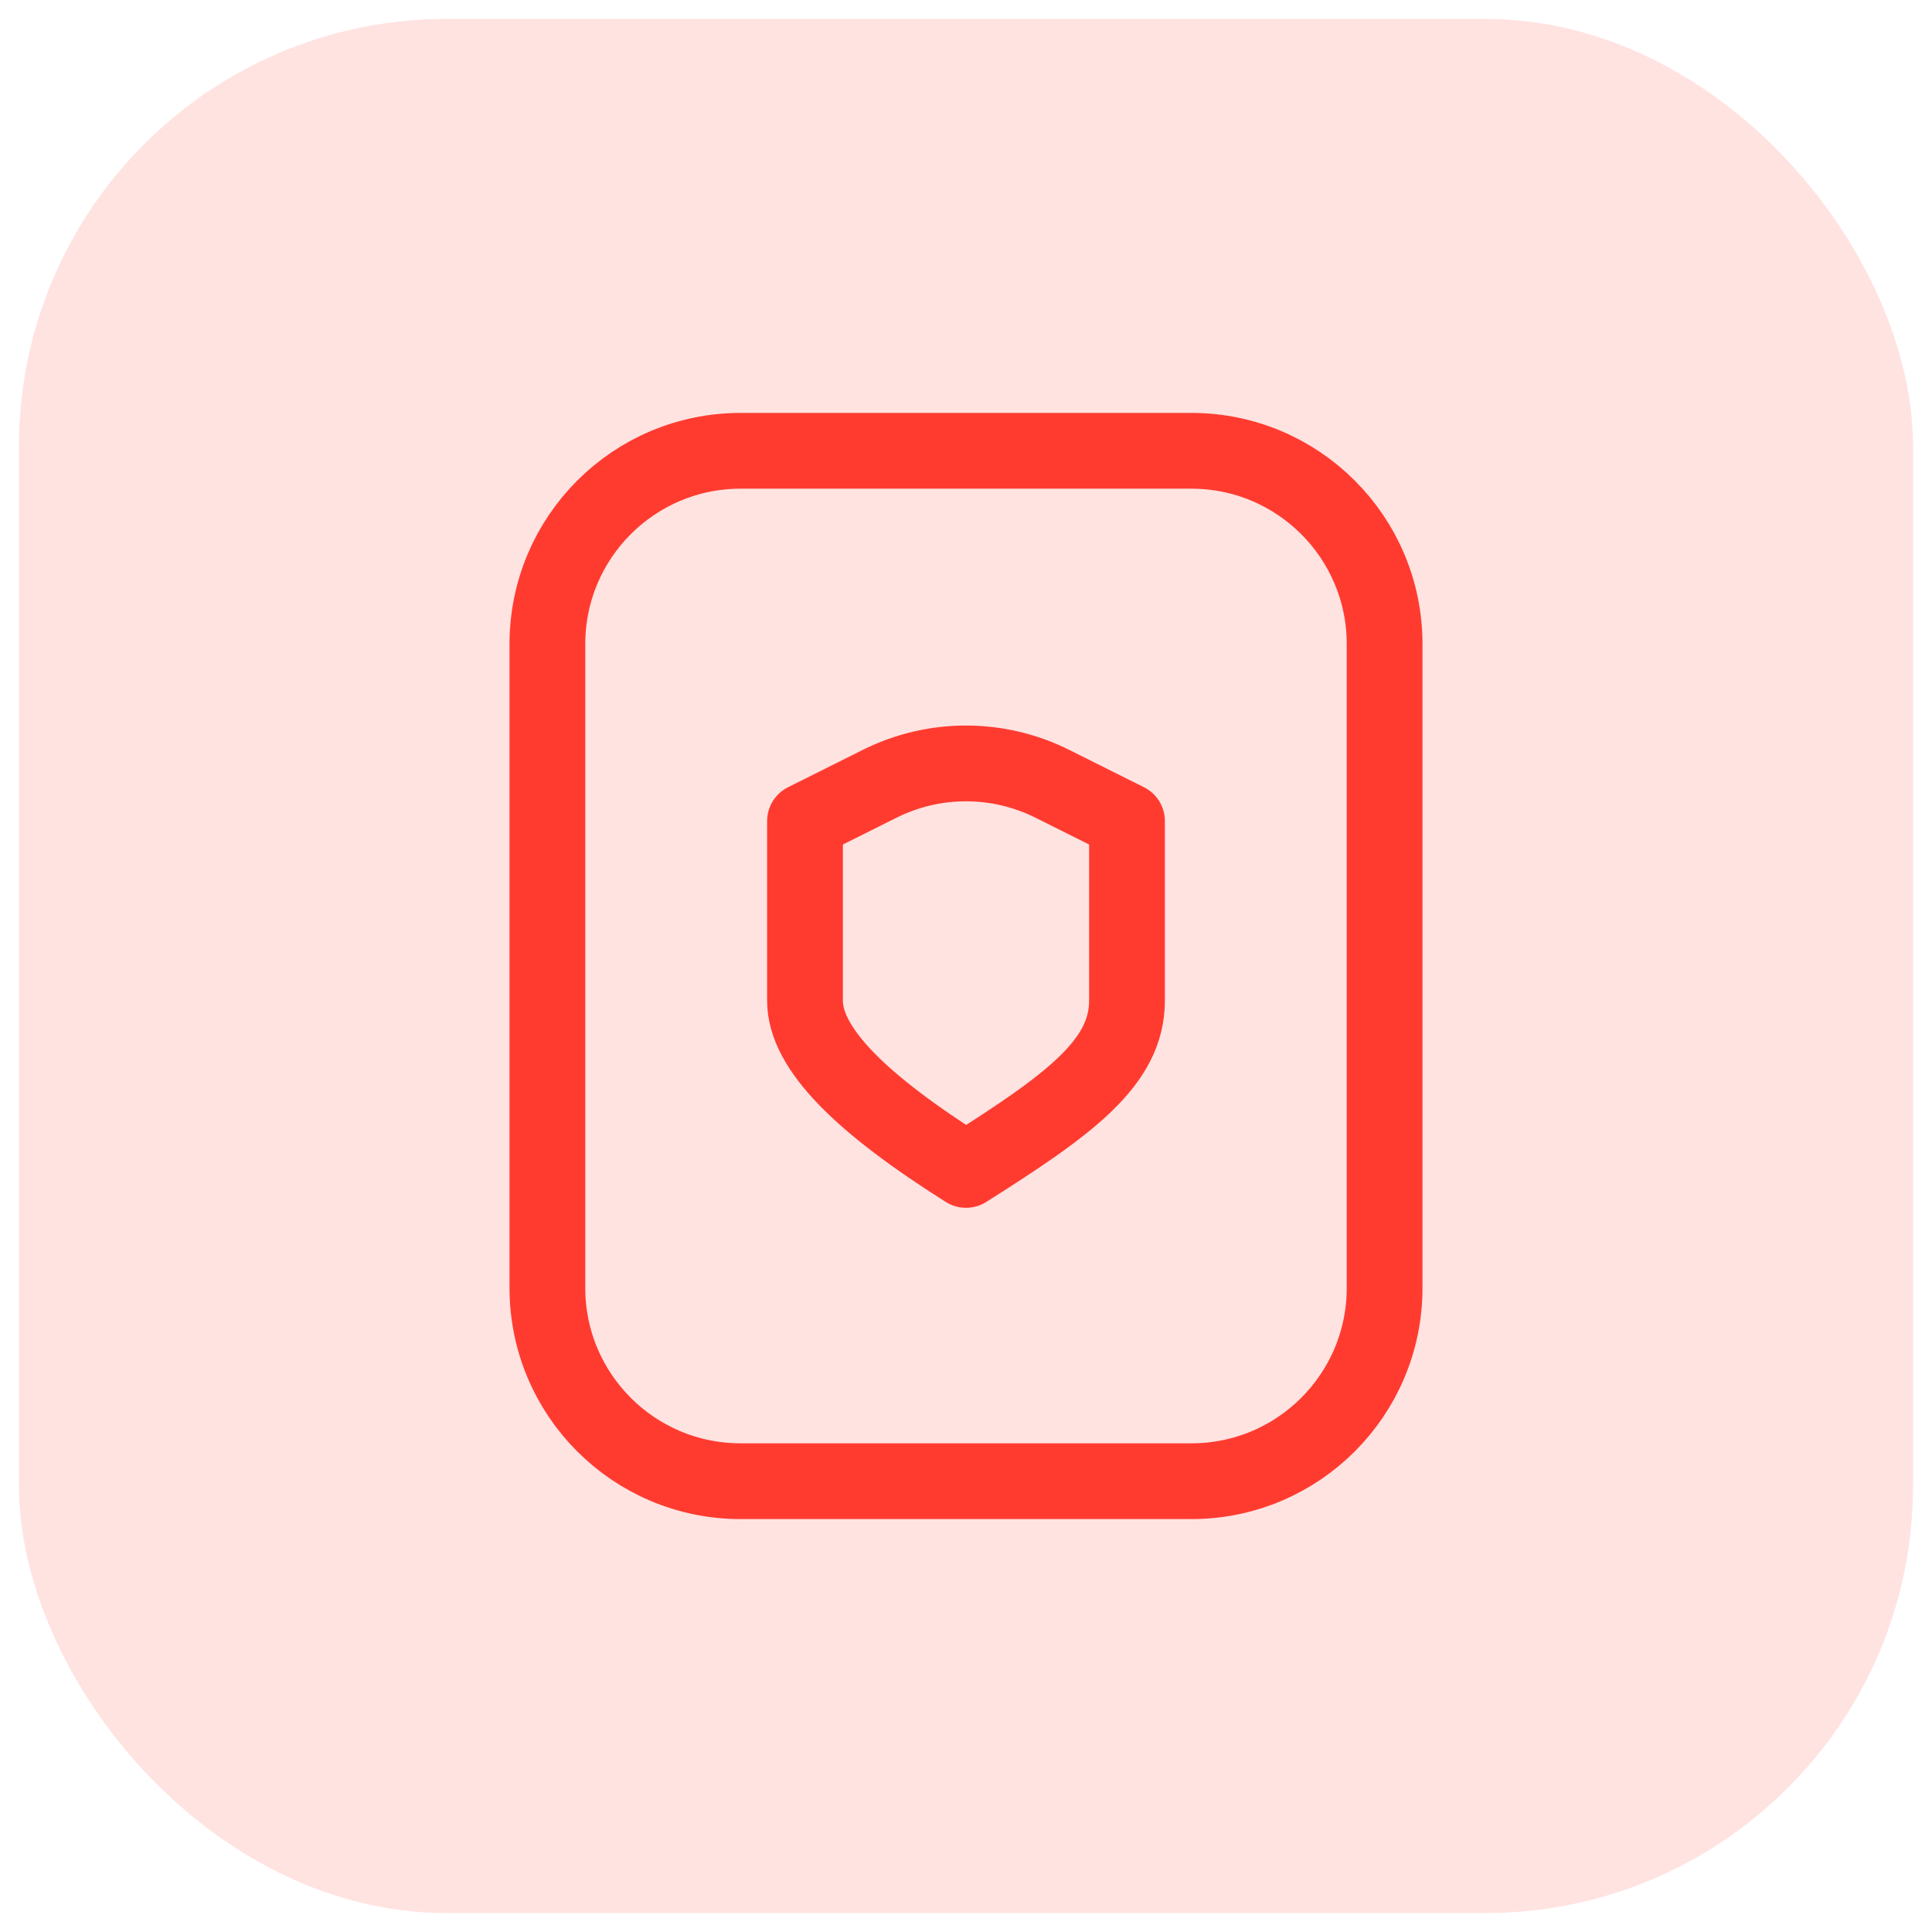 <svg width="51" height="51" viewBox="0 0 51 51" fill="none" xmlns="http://www.w3.org/2000/svg">
<rect x="0.5" y="0.5" width="50" height="50" rx="11.284" fill="#FFE3E1"/>
<path d="M14.45 17V34C14.45 36.817 16.733 39.1 19.55 39.1H31.45C34.267 39.1 36.55 36.817 36.55 34V17C36.55 14.184 34.267 11.9 31.45 11.9H19.55C16.733 11.9 14.45 14.184 14.45 17Z" stroke="#FF3B30" stroke-width="2" stroke-linejoin="round"/>
<path d="M27.781 20.691C26.345 19.973 24.655 19.973 23.219 20.691L21.25 21.675V26.414C21.25 27.696 22.763 29.155 25.5 30.883C28.238 29.155 29.75 28.05 29.75 26.414C29.75 24.778 29.75 21.675 29.75 21.675L27.781 20.691Z" stroke="#FF3B30" stroke-width="2" stroke-linejoin="round"/>
</svg>
